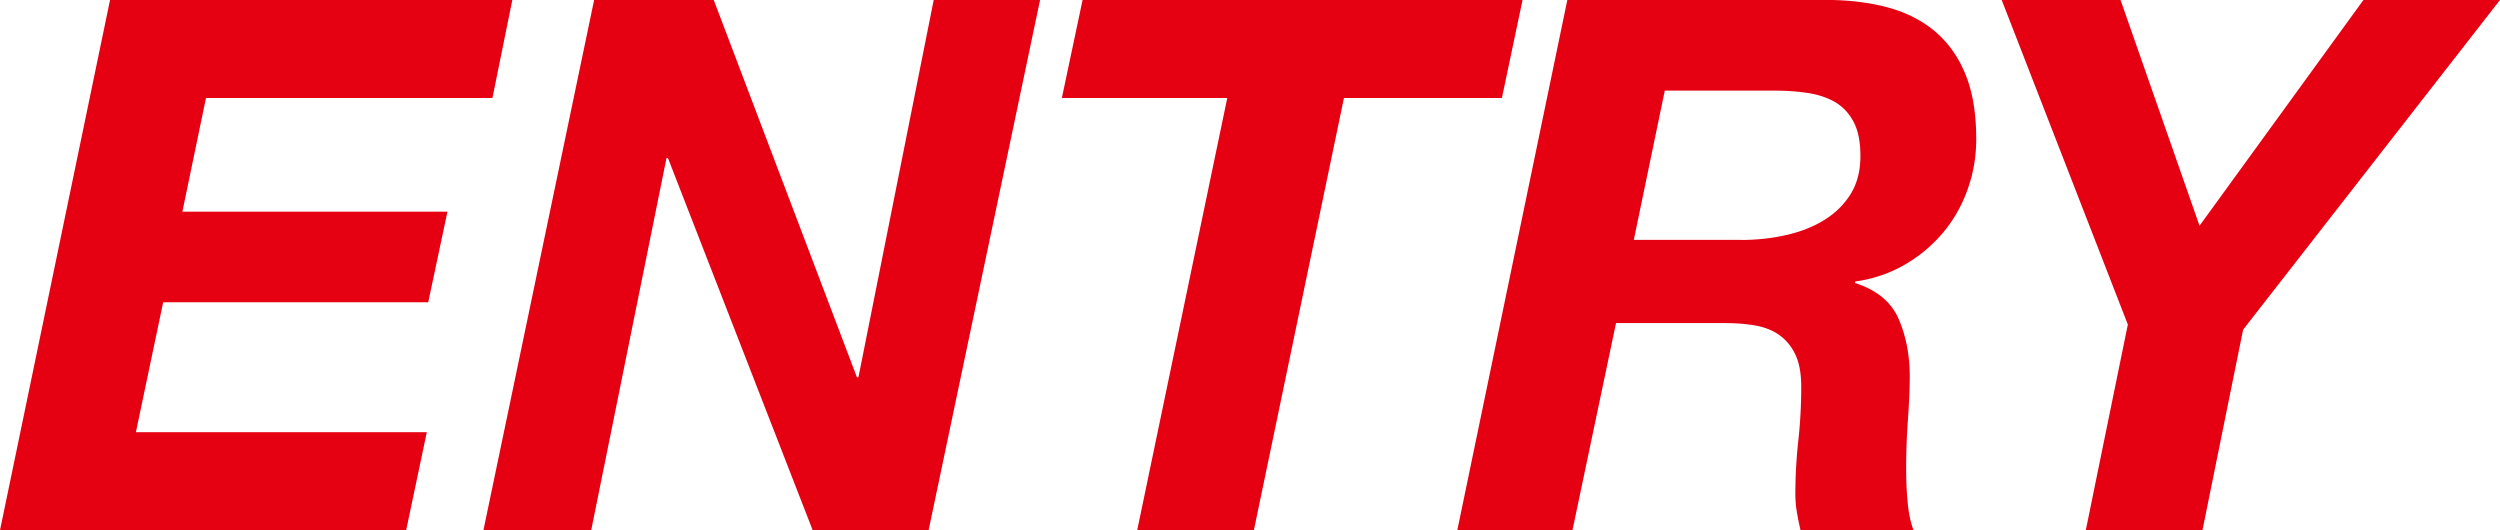<svg data-name="レイヤー 2" xmlns="http://www.w3.org/2000/svg" viewBox="0 0 264 56"><path d="M54.1 0L52 10.35H21.75l-2.49 12h27.99l-2.03 9.57H17.23l-2.88 13.72h30.72l-2.18 10.35H0L11.62 0h42.49zm21.27 0l15.12 39.84h.16L98.6 0h11.23L98.06 55.99H85.82L70.54 16.7h-.16l-7.95 39.29H51.05L62.74 0h12.63zm36.76 10.36L114.32 0h46.46l-2.18 10.35h-16.68l-9.51 45.64h-12.32l9.51-45.64h-17.46zM192.09 0c2.49-.05 4.77.17 6.82.67 2.05.5 3.81 1.33 5.26 2.51 1.45 1.18 2.57 2.71 3.35 4.59s1.17 4.18 1.17 6.9c0 1.88-.31 3.69-.94 5.41-.62 1.73-1.51 3.25-2.65 4.59a15.22 15.22 0 01-4.05 3.33c-1.56.89-3.27 1.46-5.15 1.73v.16c2.29.73 3.82 2 4.6 3.8.78 1.8 1.17 3.83 1.17 6.08 0 1.25-.07 2.76-.19 4.51-.13 1.75-.19 3.49-.19 5.21 0 1.25.05 2.44.16 3.57.1 1.12.31 2.11.62 2.94h-11.93c-.16-.68-.29-1.32-.39-1.92-.1-.6-.16-1.22-.16-1.84 0-1.88.1-3.78.31-5.69.21-1.91.31-3.8.31-5.69 0-1.36-.19-2.47-.58-3.33-.39-.86-.94-1.55-1.64-2.08-.7-.52-1.55-.87-2.53-1.06-.99-.18-2.08-.27-3.27-.27h-11.54L166.05 56h-12.16l11.62-56h26.58zm-8.26 25.34c1.66 0 3.25-.17 4.76-.51 1.51-.34 2.85-.86 4.01-1.57 1.17-.71 2.1-1.62 2.81-2.74.7-1.12 1.05-2.47 1.05-4.04s-.25-2.73-.74-3.65c-.49-.91-1.16-1.61-1.99-2.08-.83-.47-1.79-.78-2.88-.94-1.09-.16-2.24-.24-3.43-.24H175.8l-3.27 15.76h11.3zM211.38 0h12.55l8.34 23.84L249.58 0H264l-27.13 34.82-4.29 21.17h-12.32l4.44-21.72L211.38 0z" fill="#e50012" data-name="レイヤー 12"/></svg>
